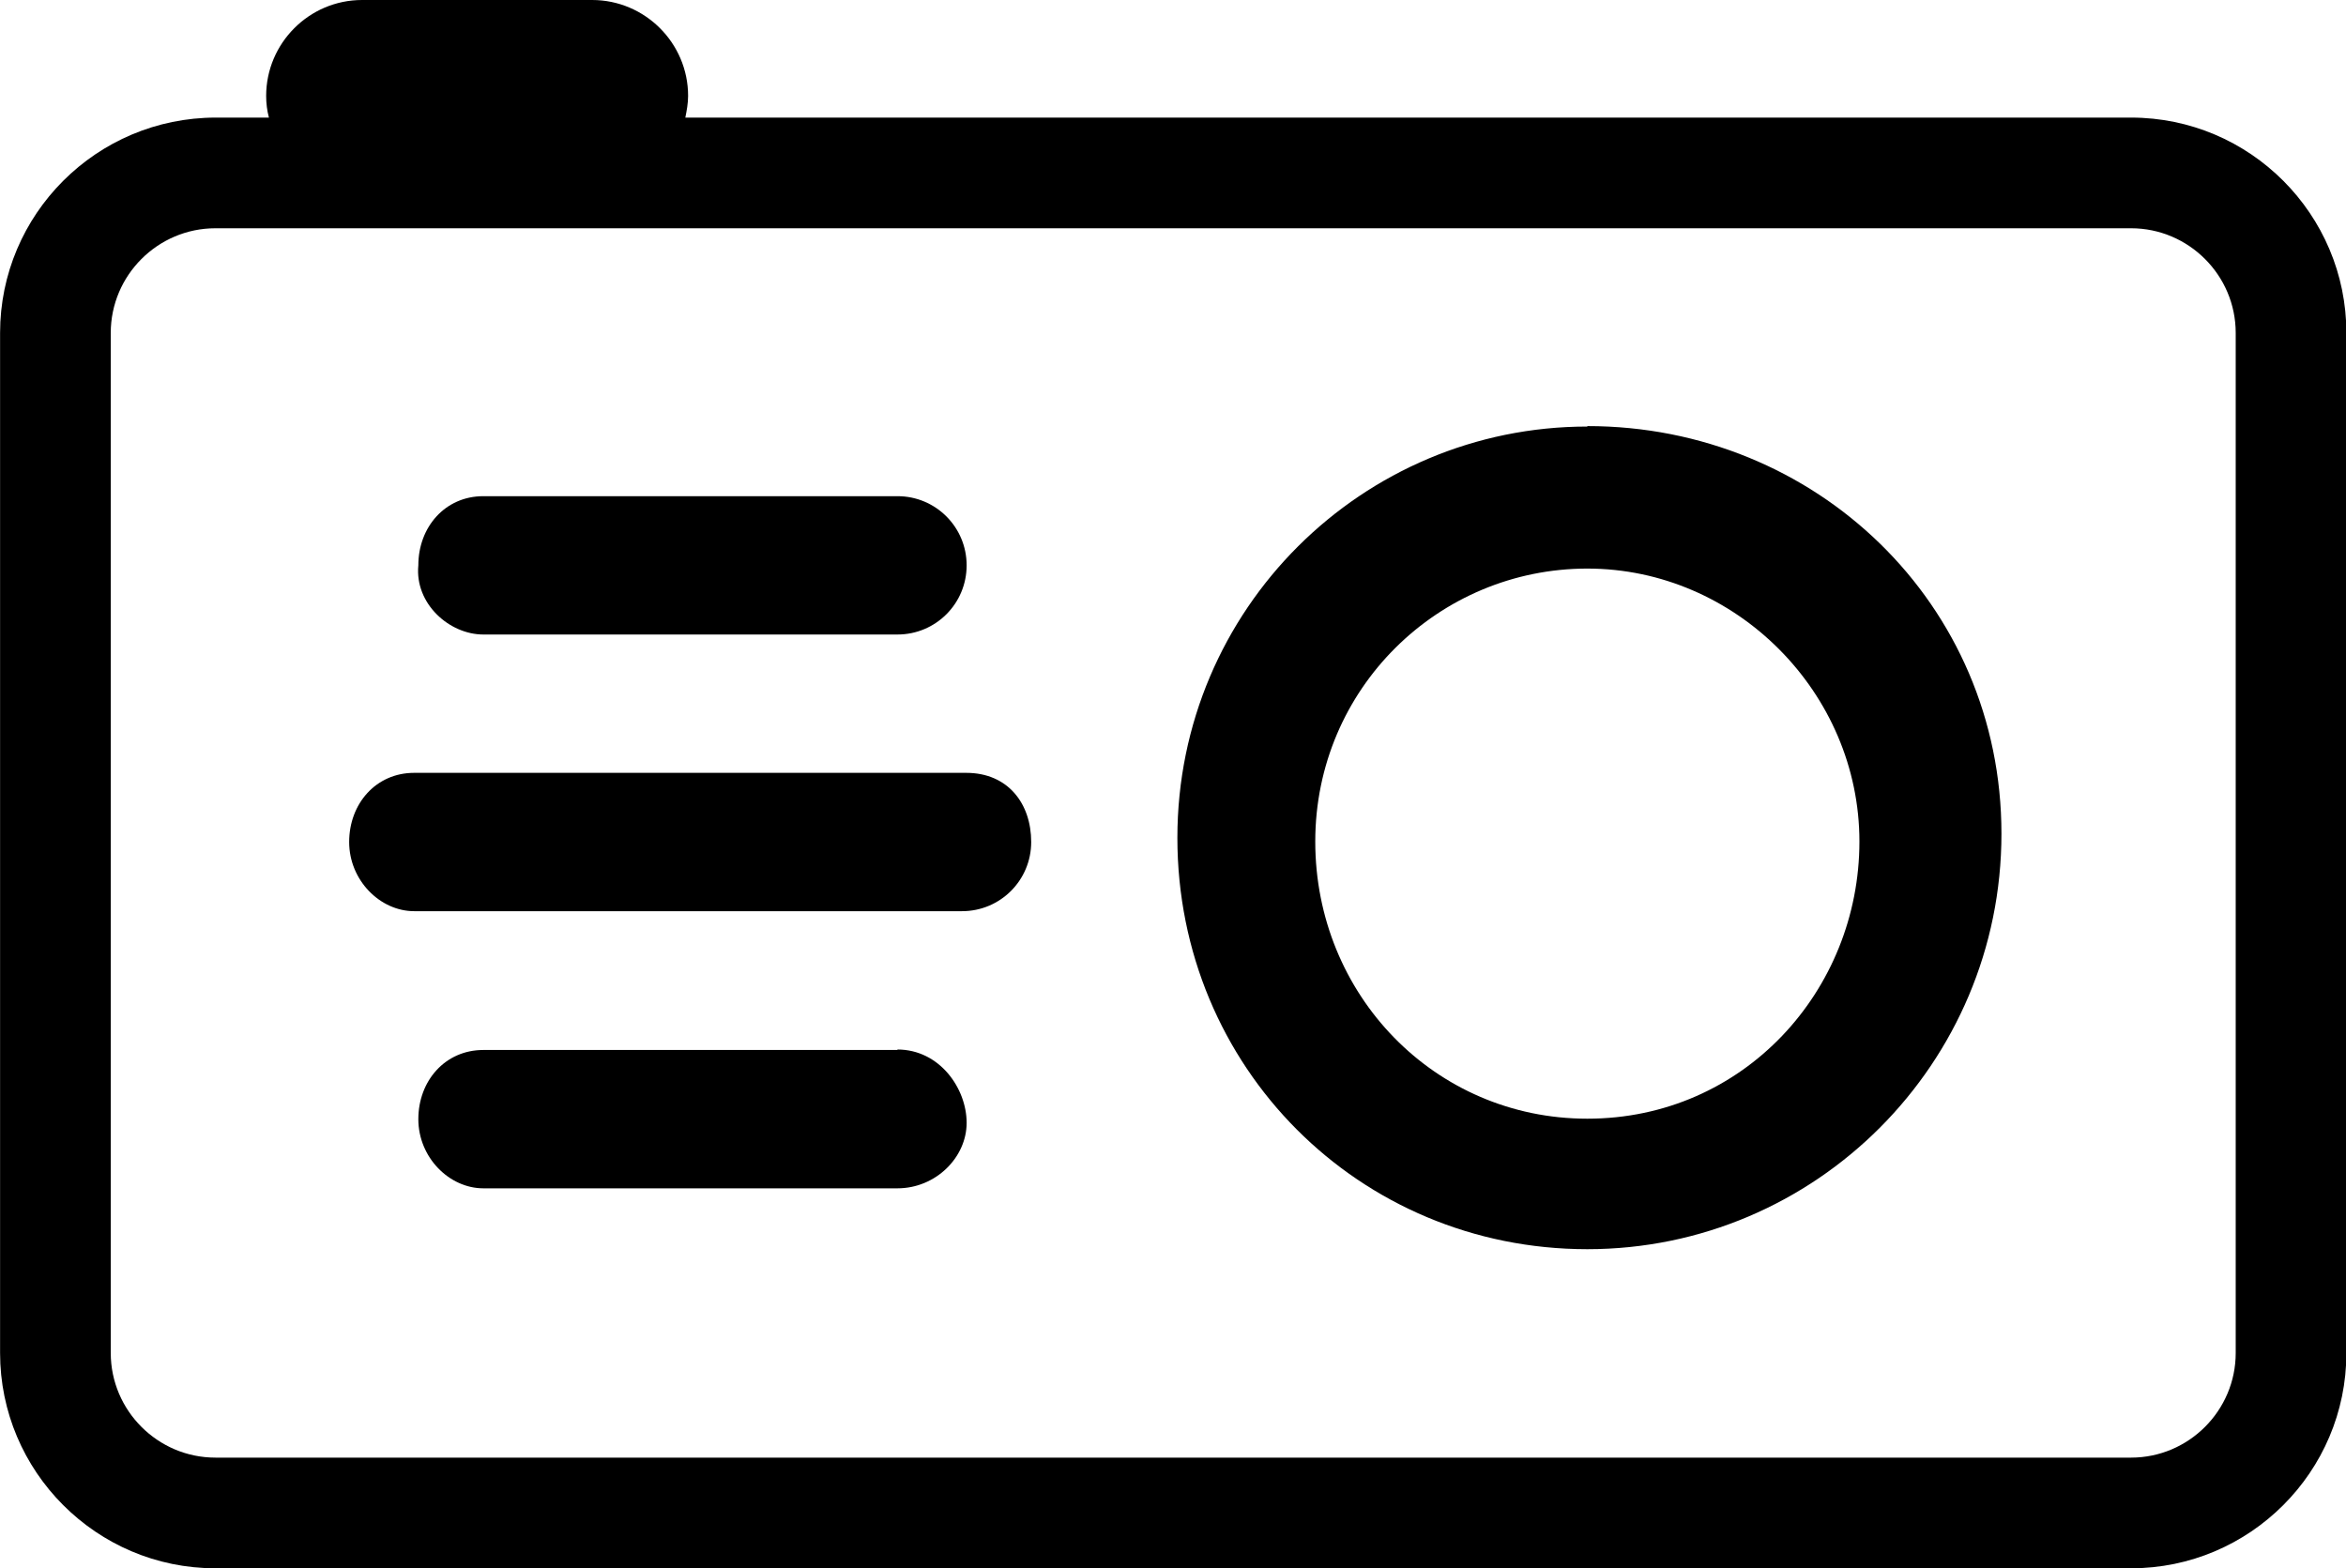 <?xml version="1.0" encoding="UTF-8"?> <svg xmlns="http://www.w3.org/2000/svg" id="Piktogramme_Icon_-_weiss" data-name="Piktogramme/Icon - weiss" width="17.95mm" height="12mm" viewBox="0 0 50.87 34.01"><g id="Ebene_3" data-name="Ebene 3"><g><path d="m46.21,2.55H14.86c.03-.15.06-.31.06-.47,0-1.15-.94-2.08-2.08-2.08h-4.99c-1.15,0-2.08.94-2.08,2.08,0,.16.02.32.06.47h-1.15C2.09,2.55,0,4.65,0,7.22v22.12c0,2.57,2.09,4.67,4.67,4.67h41.54c2.57,0,4.67-2.09,4.67-4.67V7.22c0-2.57-2.09-4.67-4.67-4.67Zm2.27,26.79c0,1.25-1.02,2.27-2.27,2.27H4.67c-1.25,0-2.27-1.02-2.27-2.27V7.22c0-1.25,1.02-2.27,2.27-2.27h41.54c1.25,0,2.27,1.02,2.27,2.27v22.12Z"></path><path d="m10.48,13.76h8.98c.83,0,1.5-.67,1.5-1.5s-.67-1.5-1.5-1.5h-8.98c-.83,0-1.41.67-1.41,1.5-.08.83.67,1.5,1.41,1.5Z"></path><path d="m19.46,22.77h-8.98c-.83,0-1.41.67-1.41,1.5s.67,1.5,1.41,1.5h8.98c.83,0,1.5-.67,1.5-1.42s-.59-1.59-1.5-1.59Z"></path><path d="m34.42,9.25c-4.87,0-8.89,3.95-8.89,8.92s3.94,8.92,8.89,8.92,8.98-4.03,8.98-9.01-4.02-8.84-8.98-8.84Zm0,15.01c-3.31,0-5.9-2.69-5.9-6.01s2.68-5.92,5.9-5.92,5.9,2.69,5.9,5.92-2.51,6.01-5.9,6.01Z"></path><path d="m20.95,16.76h-11.97c-.83,0-1.41.67-1.41,1.5s.67,1.5,1.41,1.5h11.88c.83,0,1.5-.67,1.5-1.5s-.5-1.5-1.41-1.5Z"></path></g></g></svg> 